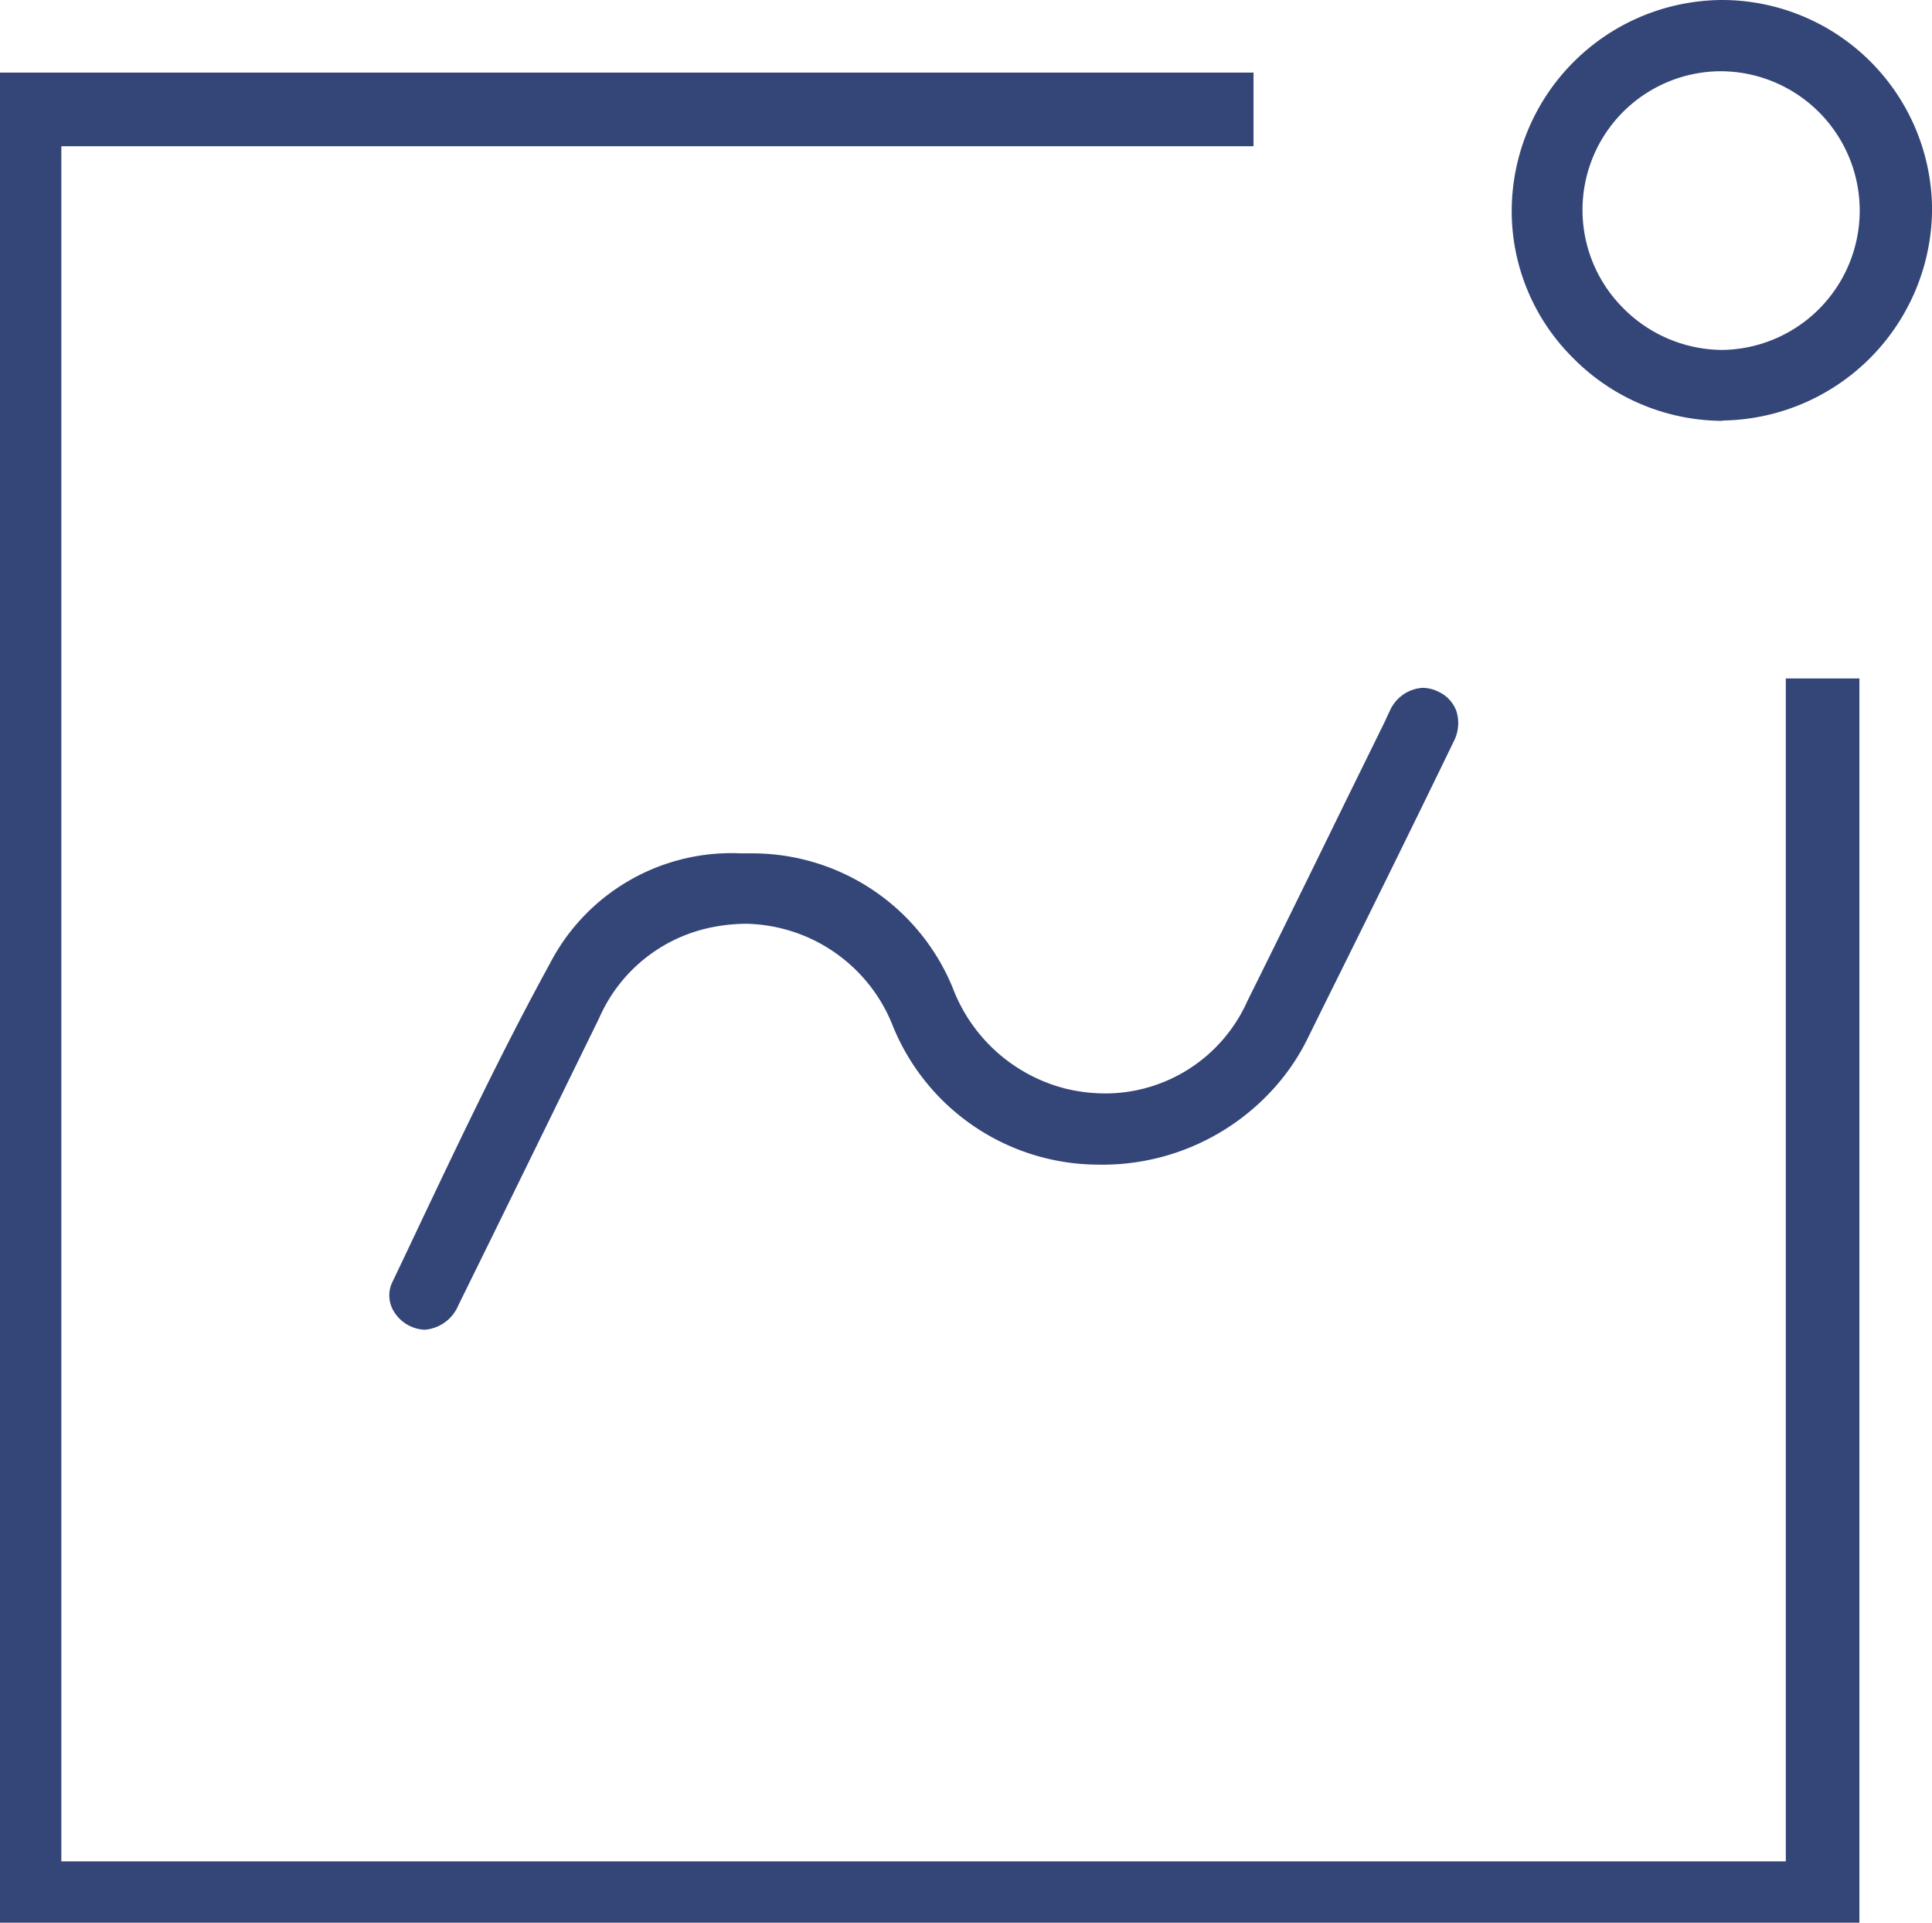 <svg xmlns="http://www.w3.org/2000/svg" xmlns:xlink="http://www.w3.org/1999/xlink" width="39.381" height="39.186" viewBox="0 0 39.381 39.186">
  <defs>
    <clipPath id="clip-path">
      <rect id="Rectangle_7656" data-name="Rectangle 7656" width="39.381" height="39.186" transform="translate(0 0)" fill="none"/>
    </clipPath>
  </defs>
  <g id="Group_13293" data-name="Group 13293" transform="translate(98 0)">
    <g id="Group_13292" data-name="Group 13292" transform="translate(-98)" clip-path="url(#clip-path)">
      <path id="Path_75177" data-name="Path 75177" d="M8.66,27a.505.505,0,0,1-.1-.011.675.675,0,0,1-.469-.353.523.523,0,0,1,0-.469q.243-.508.483-1.017c.859-1.81,1.746-3.681,2.717-5.453A4.068,4.068,0,0,1,15.1,17.492h.23a4.314,4.314,0,0,1,4,2.686A3.44,3.44,0,0,0,21.7,22.285a3.567,3.567,0,0,0,.835.1,3.273,3.273,0,0,0,2.98-1.937c.67-1.348,1.343-2.72,1.991-4.047l.8-1.627c.019-.041.038-.081.057-.123s.034-.076.054-.113a.683.683,0,0,1,.58-.419.624.624,0,0,1,.276.067.6.6,0,0,1,.319.34.717.717,0,0,1-.055.552c-.856,1.768-1.741,3.559-2.6,5.288l-.375.759a4.291,4.291,0,0,1-.555.855,4.6,4.6,0,0,1-3.636,1.656A4.433,4.433,0,0,1,18.3,20.892a3.382,3.382,0,0,0-3.084-2.165,3.731,3.731,0,0,0-.788.087,3.291,3.291,0,0,0-2.309,1.9c-.882,1.8-1.882,3.849-2.864,5.84a.712.712,0,0,1-.6.452" fill="#344578"/>
      <path id="Path_75178" data-name="Path 75178" d="M8.66,27a.505.505,0,0,1-.1-.011.675.675,0,0,1-.469-.353.523.523,0,0,1,0-.469q.243-.508.483-1.017c.859-1.81,1.746-3.681,2.717-5.453A4.068,4.068,0,0,1,15.1,17.492h.23a4.314,4.314,0,0,1,4,2.686A3.44,3.44,0,0,0,21.7,22.285a3.567,3.567,0,0,0,.835.1,3.273,3.273,0,0,0,2.98-1.937c.67-1.348,1.343-2.72,1.991-4.047l.8-1.627c.019-.041.038-.081.057-.123s.034-.076.054-.113a.683.683,0,0,1,.58-.419.624.624,0,0,1,.276.067.6.6,0,0,1,.319.34.717.717,0,0,1-.055.552c-.856,1.768-1.741,3.559-2.6,5.288l-.375.759a4.291,4.291,0,0,1-.555.855,4.6,4.6,0,0,1-3.636,1.656A4.433,4.433,0,0,1,18.3,20.892a3.382,3.382,0,0,0-3.084-2.165,3.731,3.731,0,0,0-.788.087,3.291,3.291,0,0,0-2.309,1.9c-.882,1.8-1.882,3.849-2.864,5.84A.712.712,0,0,1,8.66,27Z" fill="none" stroke="#344578" stroke-width="0.2"/>
      <path id="Path_75179" data-name="Path 75179" d="M35.09,8.477a4.2,4.2,0,0,1-2.961-1.258A4.116,4.116,0,0,1,30.914,4.27,4.21,4.21,0,0,1,35.106.1h.013a4.186,4.186,0,0,1,4.163,4.2,4.23,4.23,0,0,1-4.158,4.17Zm.016-7.125a2.927,2.927,0,0,0-2.118,4.97,2.965,2.965,0,0,0,2.1.91H35.1a2.94,2.94,0,0,0,.037-5.879Z" fill="#344578"/>
      <path id="Path_75180" data-name="Path 75180" d="M35.09,8.477a4.2,4.2,0,0,1-2.961-1.258A4.116,4.116,0,0,1,30.914,4.27,4.21,4.21,0,0,1,35.106.1h.013a4.186,4.186,0,0,1,4.163,4.2,4.23,4.23,0,0,1-4.158,4.17Zm.016-7.125a2.927,2.927,0,0,0-2.118,4.97,2.965,2.965,0,0,0,2.1.91H35.1a2.94,2.94,0,0,0,.037-5.879Z" fill="none" stroke="#344578" stroke-width="0.2"/>
      <path id="Path_75181" data-name="Path 75181" d="M37.151,13.827V38.686H.5V2.23H25.551" fill="none" stroke="#344578" stroke-width="1.5"/>
    </g>
  </g>
</svg>
